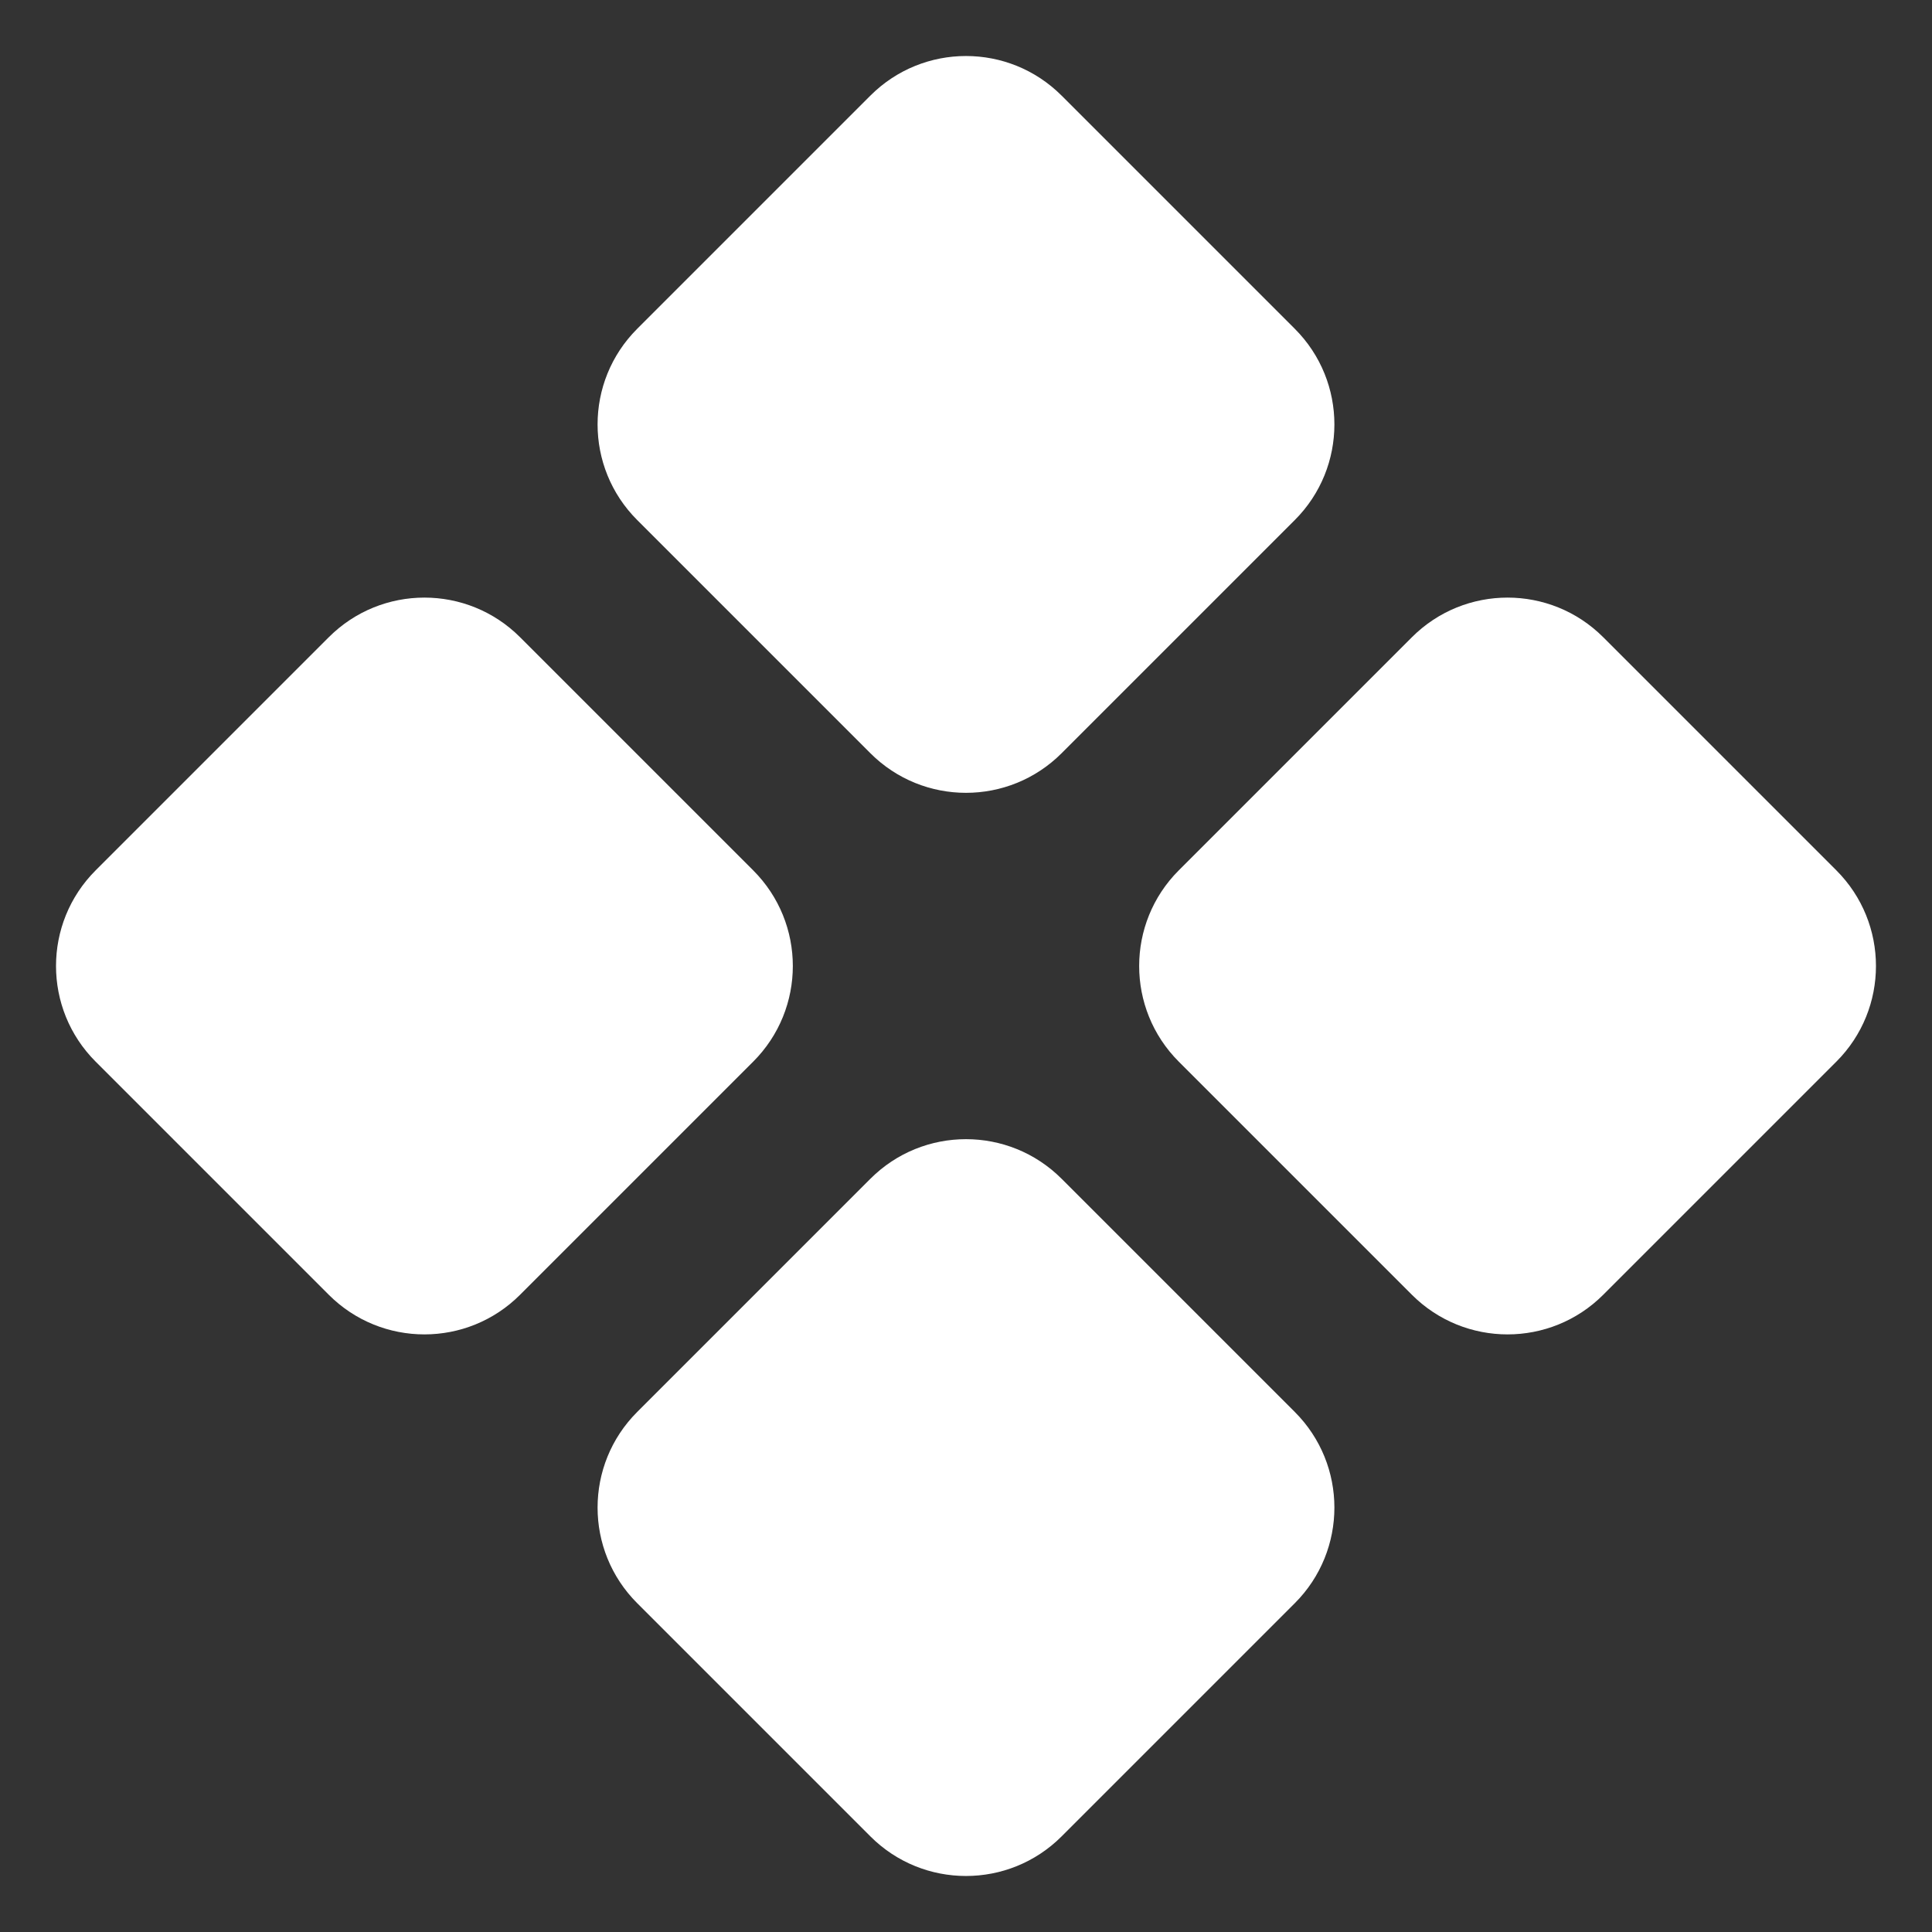 <svg width="64" height="64" viewBox="0 0 64 64" fill="none" xmlns="http://www.w3.org/2000/svg">
<rect x="0" y="0" width="64" height="64" fill="#333333" stroke="none"/>
<path d="M53.108 42.892C51.358 44.641 48.522 44.641 46.772 42.892L39.048 35.168C37.299 33.418 37.299 30.582 39.048 28.832L46.772 21.108C48.522 19.359 51.358 19.359 53.108 21.108L60.832 28.832C62.581 30.582 62.581 33.418 60.832 35.168L53.108 42.892ZM17.227 42.892C15.478 44.641 12.641 44.641 10.892 42.892L3.168 35.168C1.418 33.418 1.418 30.582 3.168 28.832L10.892 21.108C12.641 19.359 15.478 19.359 17.227 21.108L24.951 28.832C26.701 30.582 26.701 33.418 24.951 35.168L17.227 42.892ZM35.168 60.832C33.418 62.582 30.581 62.582 28.832 60.832L21.108 53.108C19.358 51.359 19.358 48.522 21.108 46.773L28.832 39.049C30.581 37.299 33.418 37.299 35.168 39.049L42.892 46.773C44.641 48.522 44.641 51.359 42.892 53.108L35.168 60.832ZM35.168 24.951C33.418 26.701 30.581 26.701 28.832 24.951L21.108 17.227C19.358 15.478 19.358 12.641 21.108 10.892L28.832 3.168C30.581 1.418 33.418 1.418 35.168 3.168L42.892 10.892C44.641 12.641 44.641 15.478 42.892 17.227L35.168 24.951Z" fill="white"/>
</svg>
